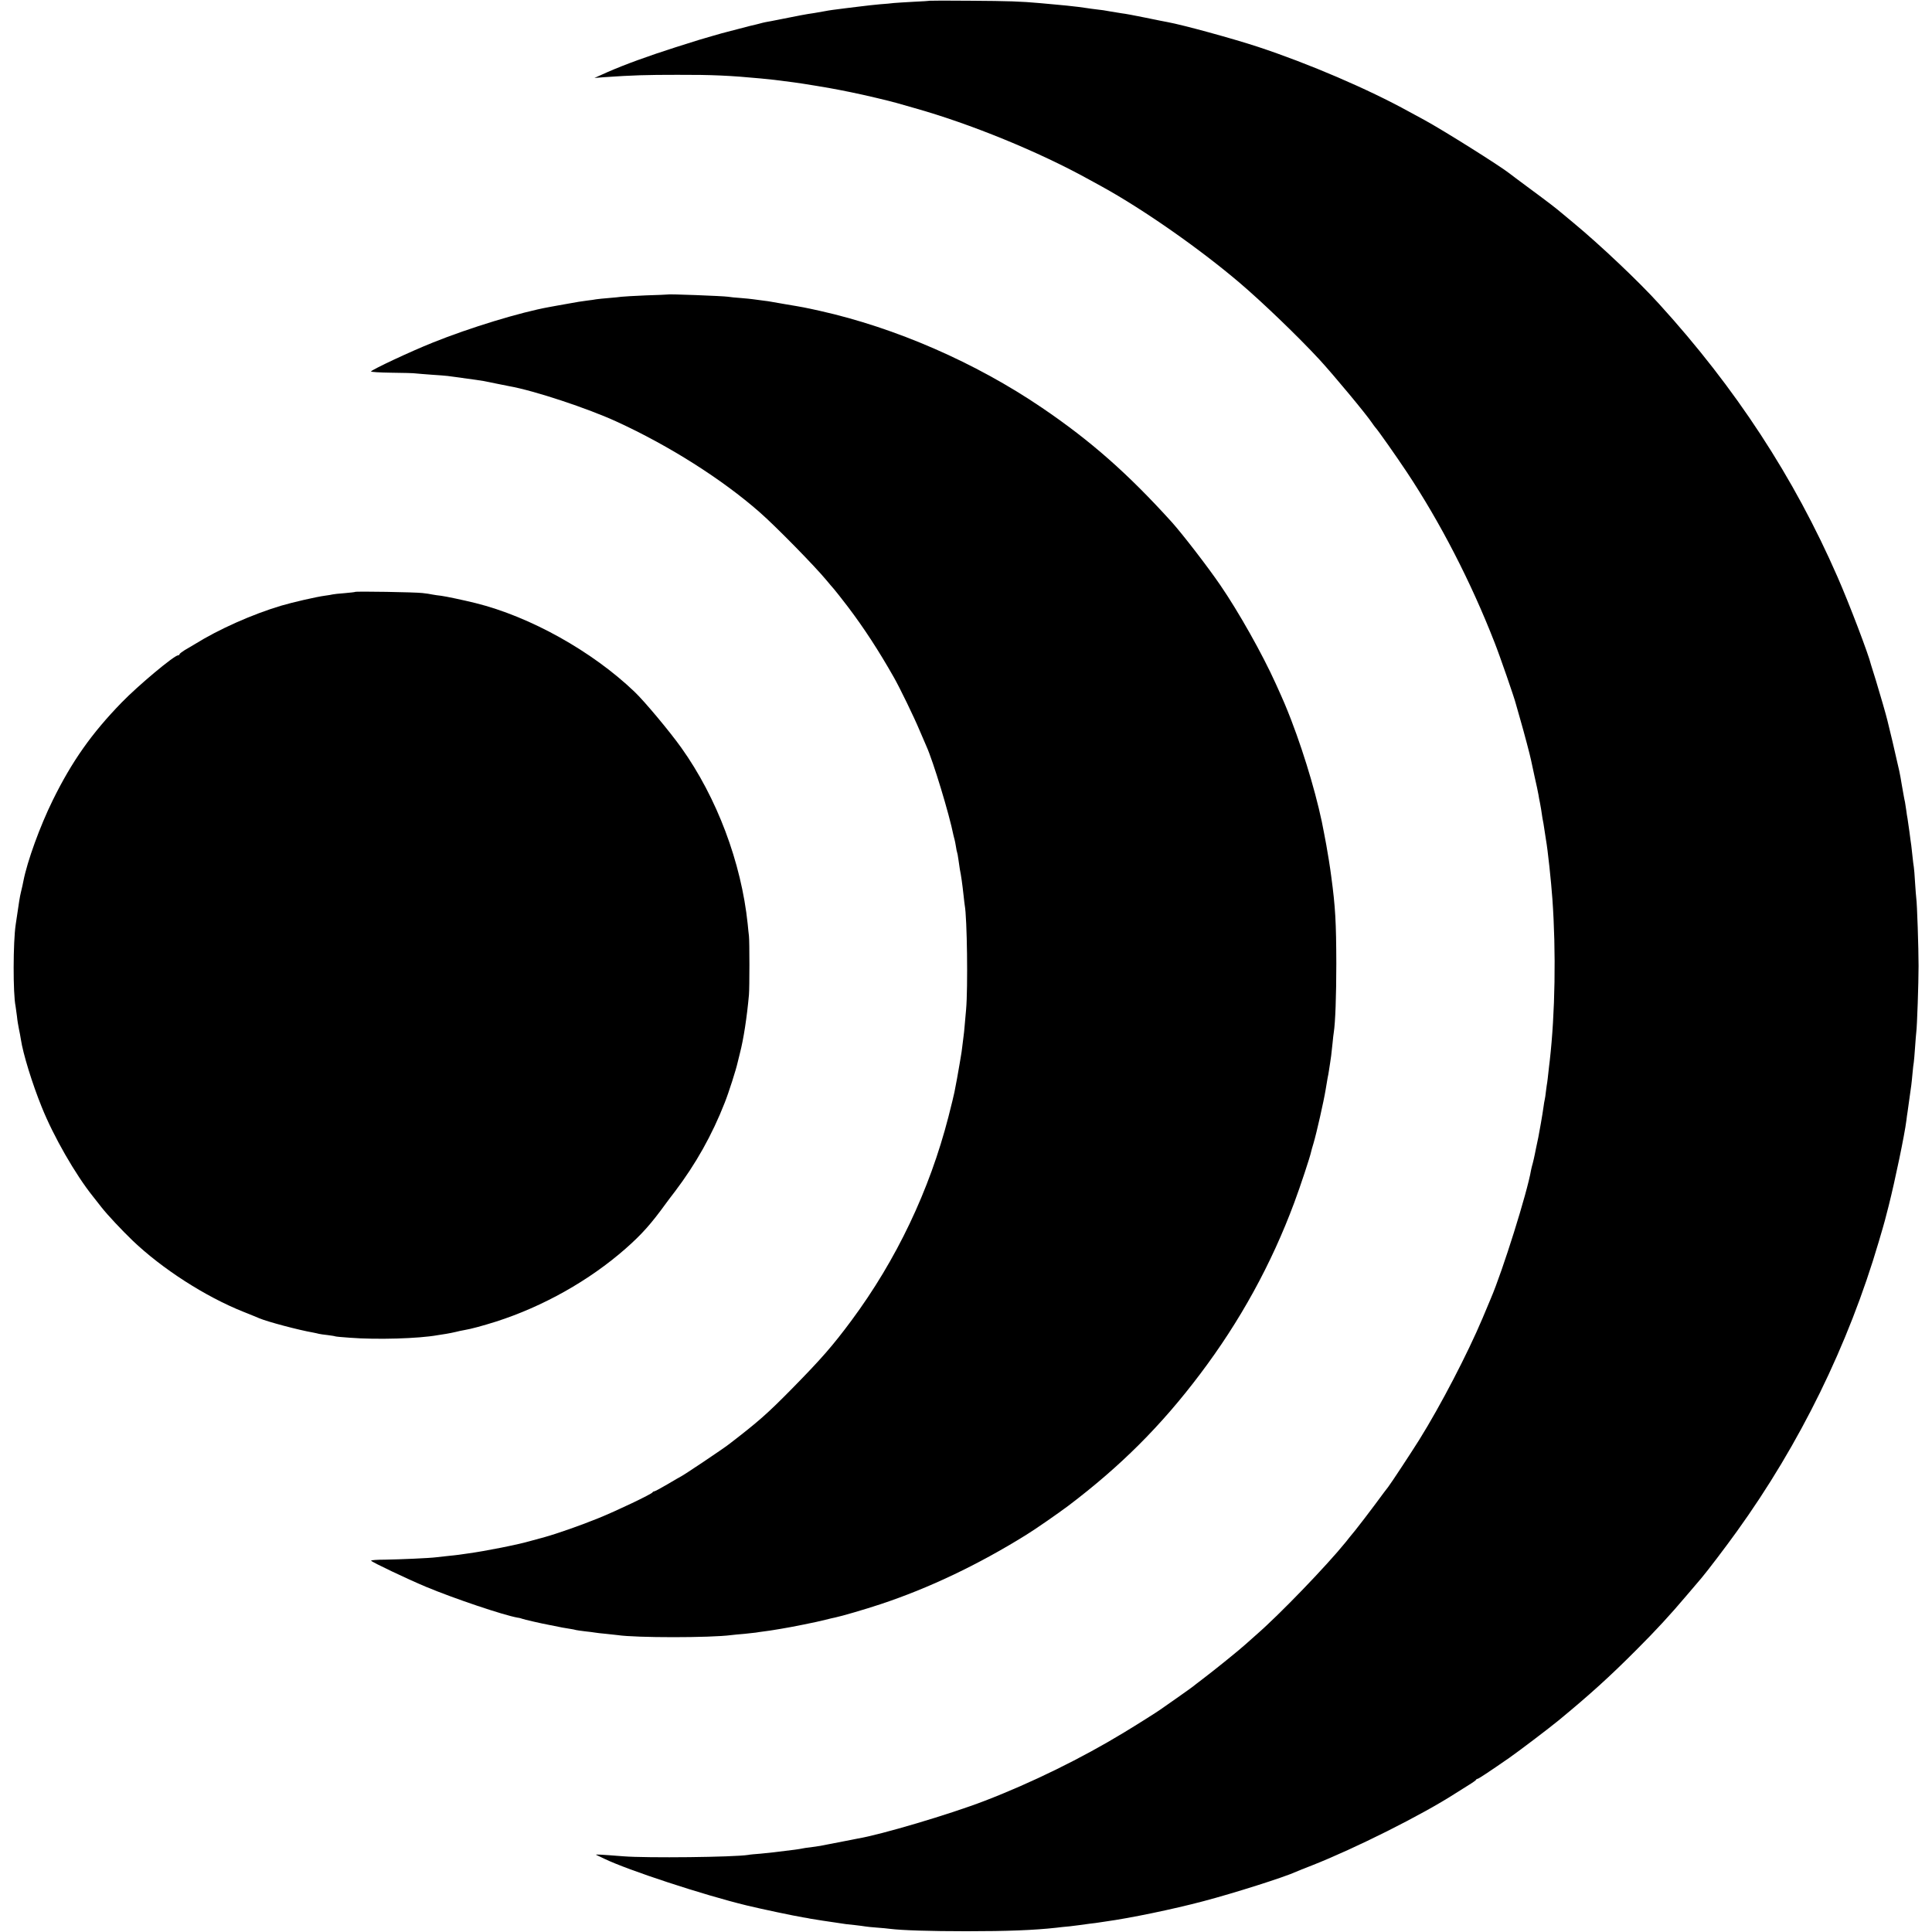 <?xml version="1.0" standalone="no"?>
<!DOCTYPE svg PUBLIC "-//W3C//DTD SVG 20010904//EN"
 "http://www.w3.org/TR/2001/REC-SVG-20010904/DTD/svg10.dtd">
<svg version="1.0" xmlns="http://www.w3.org/2000/svg"
 width="1539pt" height="1539pt" viewBox="0 0 1539 1539"
 preserveAspectRatio="xMidYMid meet">
<g transform="translate(0,1539) scale(0.1,-0.1)"
fill="#000000" stroke="none">
<path d="M7407 15384 c-1 -1 -58 -5 -127 -8 -69 -4 -141 -8 -160 -10 -19 -3
-69 -7 -110 -10 -41 -4 -111 -11 -155 -17 -44 -5 -96 -12 -115 -14 -95 -12
-129 -16 -175 -25 -27 -5 -63 -11 -80 -14 -54 -7 -158 -27 -260 -48 -55 -11
-111 -22 -125 -24 -14 -3 -33 -7 -42 -10 -9 -3 -25 -6 -35 -9 -11 -2 -73 -17
-139 -35 -65 -17 -126 -33 -134 -35 -8 -2 -40 -11 -70 -20 -30 -9 -59 -17 -65
-19 -14 -3 -35 -10 -235 -73 -216 -69 -403 -137 -540 -197 l-105 -47 75 6
c232 16 341 19 585 19 274 1 422 -6 665 -29 75 -7 130 -13 263 -31 65 -8 304
-48 357 -59 14 -3 41 -8 60 -12 19 -4 37 -8 40 -8 105 -21 314 -71 365 -86 17
-5 80 -23 140 -40 442 -124 989 -347 1390 -569 33 -18 80 -44 104 -57 330
-182 775 -493 1096 -766 185 -158 465 -427 636 -612 113 -123 375 -438 419
-505 8 -12 20 -28 25 -34 22 -23 165 -227 251 -356 267 -402 511 -875 699
-1357 41 -103 160 -447 170 -490 3 -10 18 -65 35 -123 31 -107 79 -289 86
-325 2 -11 15 -70 28 -130 14 -61 28 -126 31 -145 3 -19 8 -48 12 -65 3 -16 7
-39 9 -50 9 -63 14 -93 19 -115 2 -13 7 -42 10 -65 3 -22 8 -51 10 -65 14 -77
41 -329 51 -470 30 -421 22 -913 -21 -1290 -3 -19 -7 -62 -11 -95 -3 -33 -8
-67 -9 -76 -2 -9 -6 -40 -10 -70 -3 -30 -8 -61 -10 -69 -2 -8 -7 -35 -10 -60
-3 -25 -13 -83 -21 -130 -9 -47 -18 -96 -20 -110 -4 -21 -15 -74 -19 -90 -1
-3 -5 -23 -9 -45 -4 -22 -12 -53 -16 -70 -5 -16 -11 -42 -14 -56 -29 -175
-227 -806 -321 -1024 -7 -16 -36 -86 -65 -155 -120 -284 -334 -696 -505 -970
-66 -105 -221 -341 -247 -375 -5 -5 -52 -68 -105 -140 -53 -71 -124 -164 -157
-205 -34 -41 -68 -83 -76 -94 -153 -189 -529 -579 -710 -736 -41 -36 -81 -72
-90 -80 -42 -39 -250 -207 -340 -275 -36 -27 -69 -53 -75 -58 -5 -5 -64 -46
-130 -93 -66 -46 -124 -87 -130 -91 -13 -11 -202 -130 -290 -183 -337 -205
-738 -402 -1113 -546 -275 -106 -828 -270 -1011 -300 -18 -3 -43 -8 -55 -11
-18 -4 -75 -15 -191 -37 -16 -3 -39 -8 -51 -10 -12 -2 -45 -7 -75 -11 -30 -3
-61 -8 -69 -10 -8 -2 -33 -6 -55 -9 -150 -19 -209 -26 -275 -32 -41 -3 -86 -7
-100 -10 -114 -18 -808 -26 -995 -11 -180 14 -230 17 -215 11 8 -4 38 -18 65
-31 186 -90 788 -288 1135 -372 120 -29 377 -83 450 -95 19 -3 44 -7 55 -10
11 -2 56 -9 100 -16 44 -6 92 -13 108 -16 68 -11 86 -13 147 -19 36 -4 73 -9
84 -11 10 -2 50 -6 90 -9 39 -3 87 -7 106 -10 97 -12 318 -19 610 -19 322 0
536 8 715 28 22 3 69 8 105 11 36 4 72 9 80 10 8 1 44 6 80 11 36 4 67 8 70 9
3 1 30 5 60 9 190 26 538 98 775 161 240 63 647 192 740 235 11 5 67 28 125
50 345 136 875 401 1145 575 28 17 75 47 105 66 30 18 56 37 58 41 2 5 7 8 12
8 7 0 88 53 251 166 80 56 316 235 394 299 245 202 406 347 619 561 159 159
267 276 405 439 52 61 103 121 115 135 45 53 195 250 281 370 502 697 889
1486 1131 2309 25 84 47 161 49 170 2 9 16 61 30 116 50 198 127 566 141 680
2 22 7 51 9 65 3 22 19 136 30 215 2 17 7 60 10 97 3 37 8 75 10 86 2 11 6 64
10 118 4 55 8 110 10 124 6 42 18 387 18 525 0 143 -12 500 -18 537 -2 13 -6
70 -10 128 -3 58 -8 114 -10 125 -2 11 -7 47 -10 80 -4 33 -8 74 -10 90 -3 17
-9 66 -15 111 -6 44 -13 91 -15 104 -3 13 -7 42 -10 65 -3 22 -8 51 -10 65 -3
14 -8 36 -10 50 -3 14 -10 54 -16 90 -5 36 -15 85 -20 110 -6 25 -13 54 -15
65 -2 11 -20 88 -39 170 -20 83 -38 157 -40 165 -10 43 -61 219 -92 320 -20
63 -37 120 -39 125 -17 76 -175 491 -267 700 -346 792 -812 1505 -1422 2175
-161 178 -470 470 -680 644 -38 32 -81 68 -95 79 -42 36 -108 87 -260 199 -80
59 -149 111 -155 116 -74 59 -526 343 -680 427 -38 20 -92 50 -120 65 -326
180 -799 383 -1205 517 -201 66 -595 174 -720 197 -14 2 -92 18 -175 35 -82
17 -168 33 -190 35 -22 3 -63 10 -92 15 -28 6 -77 13 -108 16 -31 4 -64 8 -74
10 -10 2 -42 6 -72 10 -30 3 -70 8 -89 10 -19 2 -62 6 -95 9 -33 3 -87 8 -120
11 -154 14 -252 17 -553 19 -177 2 -323 1 -325 0z"/>
<path d="M5317 13044 c-1 -1 -78 -4 -172 -7 -93 -4 -181 -9 -195 -11 -14 -2
-59 -7 -100 -10 -41 -3 -86 -8 -100 -10 -14 -3 -45 -7 -70 -10 -25 -4 -56 -8
-70 -10 -14 -3 -52 -9 -85 -15 -33 -6 -73 -13 -90 -16 -16 -3 -43 -8 -60 -11
-229 -41 -634 -165 -925 -282 -183 -73 -484 -215 -495 -231 -2 -4 71 -9 163
-10 92 -1 181 -3 197 -6 17 -2 73 -6 124 -10 52 -3 110 -8 128 -10 18 -3 48
-7 66 -9 161 -22 197 -27 218 -31 96 -19 127 -25 149 -30 14 -3 39 -8 55 -11
199 -35 628 -177 860 -284 418 -192 836 -457 1136 -720 128 -112 439 -429 534
-544 22 -27 48 -57 57 -67 9 -10 59 -73 111 -141 129 -170 248 -353 367 -563
48 -84 160 -315 204 -420 26 -60 51 -119 56 -130 53 -117 182 -541 215 -708 3
-10 6 -26 9 -35 3 -9 7 -34 11 -56 3 -21 7 -41 9 -45 2 -3 7 -30 11 -60 4 -30
9 -63 11 -75 11 -55 19 -111 30 -211 3 -33 8 -67 9 -76 19 -99 26 -659 11
-829 -4 -47 -9 -107 -12 -135 -2 -27 -6 -65 -9 -85 -2 -19 -7 -55 -10 -80 -3
-25 -7 -56 -10 -70 -2 -14 -7 -41 -10 -60 -3 -19 -13 -73 -21 -120 -9 -47 -18
-96 -21 -110 -2 -14 -24 -102 -48 -197 -151 -586 -414 -1139 -773 -1623 -150
-202 -241 -306 -472 -541 -199 -202 -266 -261 -501 -442 -47 -37 -365 -250
-384 -258 -5 -2 -53 -30 -107 -62 -53 -31 -101 -57 -106 -57 -6 0 -12 -4 -14
-8 -5 -13 -290 -149 -432 -206 -137 -56 -332 -124 -426 -150 -30 -8 -80 -22
-110 -30 -102 -30 -364 -82 -505 -101 -22 -3 -53 -7 -70 -10 -16 -2 -57 -7
-90 -10 -33 -4 -73 -8 -90 -10 -53 -7 -286 -17 -407 -19 -64 0 -114 -4 -112
-8 8 -13 287 -145 439 -209 226 -94 615 -225 728 -245 17 -2 33 -7 37 -9 7 -4
159 -39 215 -49 29 -6 52 -10 105 -21 14 -2 41 -7 60 -10 19 -3 42 -7 50 -10
8 -2 40 -6 71 -10 31 -3 67 -8 79 -10 12 -2 51 -7 88 -10 37 -4 78 -8 92 -10
143 -22 738 -22 905 0 17 2 64 7 105 10 41 4 82 9 91 10 9 2 40 6 69 10 29 4
60 8 69 10 9 1 36 6 61 10 76 12 292 55 355 72 33 8 68 17 77 18 53 11 232 63
362 106 386 128 777 314 1160 552 69 42 256 172 336 232 416 315 739 637 1049
1048 319 422 569 877 751 1367 49 131 127 368 134 404 1 6 10 38 20 71 24 81
81 333 96 425 7 41 14 84 16 95 3 11 7 36 10 55 3 19 8 49 10 65 6 34 9 61 19
155 3 36 8 75 10 87 12 76 20 289 20 548 -1 328 -7 447 -41 698 -6 51 -32 213
-39 247 -3 14 -10 52 -16 85 -45 254 -148 608 -264 911 -43 110 -55 139 -123
289 -106 235 -297 574 -442 785 -102 149 -300 405 -384 499 -351 388 -647 649
-1036 913 -530 360 -1166 637 -1770 772 -123 27 -127 28 -265 51 -49 9 -101
18 -115 20 -14 3 -47 8 -75 11 -27 3 -61 8 -75 10 -14 2 -59 7 -100 10 -41 3
-86 7 -100 10 -39 6 -477 23 -483 18z"/>
<path d="M2829 10675 c-2 -2 -40 -6 -84 -10 -44 -3 -87 -8 -95 -10 -8 -2 -35
-7 -60 -10 -69 -9 -260 -53 -351 -80 -230 -69 -496 -187 -690 -308 -20 -12
-55 -33 -78 -46 -22 -14 -41 -28 -41 -33 0 -4 -5 -8 -11 -8 -31 0 -318 -240
-450 -376 -239 -246 -396 -468 -549 -779 -101 -205 -203 -485 -234 -645 -5
-25 -8 -41 -20 -90 -9 -39 -12 -57 -41 -255 -21 -139 -22 -552 -1 -650 2 -11
7 -47 11 -80 3 -33 11 -79 16 -103 5 -23 12 -59 15 -80 17 -115 91 -355 167
-542 94 -234 269 -538 407 -710 15 -19 47 -59 70 -89 49 -62 159 -179 245
-262 236 -226 581 -448 885 -569 58 -23 114 -46 125 -51 66 -28 314 -94 430
-114 17 -3 37 -8 45 -10 8 -2 40 -7 70 -10 30 -4 57 -8 60 -10 3 -2 55 -7 115
-11 216 -17 550 -7 700 20 17 3 48 8 70 11 22 4 56 10 75 15 19 5 51 12 70 15
54 9 145 34 250 67 375 120 744 327 1035 583 128 113 202 196 320 359 11 15
43 58 71 94 166 219 296 450 397 708 32 80 91 266 102 317 2 9 11 44 19 77 29
111 56 287 72 465 5 53 5 431 0 470 -2 17 -7 59 -10 95 -51 490 -245 1006
-529 1404 -92 129 -293 370 -373 446 -338 323 -831 598 -1266 706 -97 24 -235
53 -273 58 -22 2 -53 7 -70 10 -16 4 -52 9 -80 12 -55 7 -531 15 -536 9z"/>
</g>
</svg>
